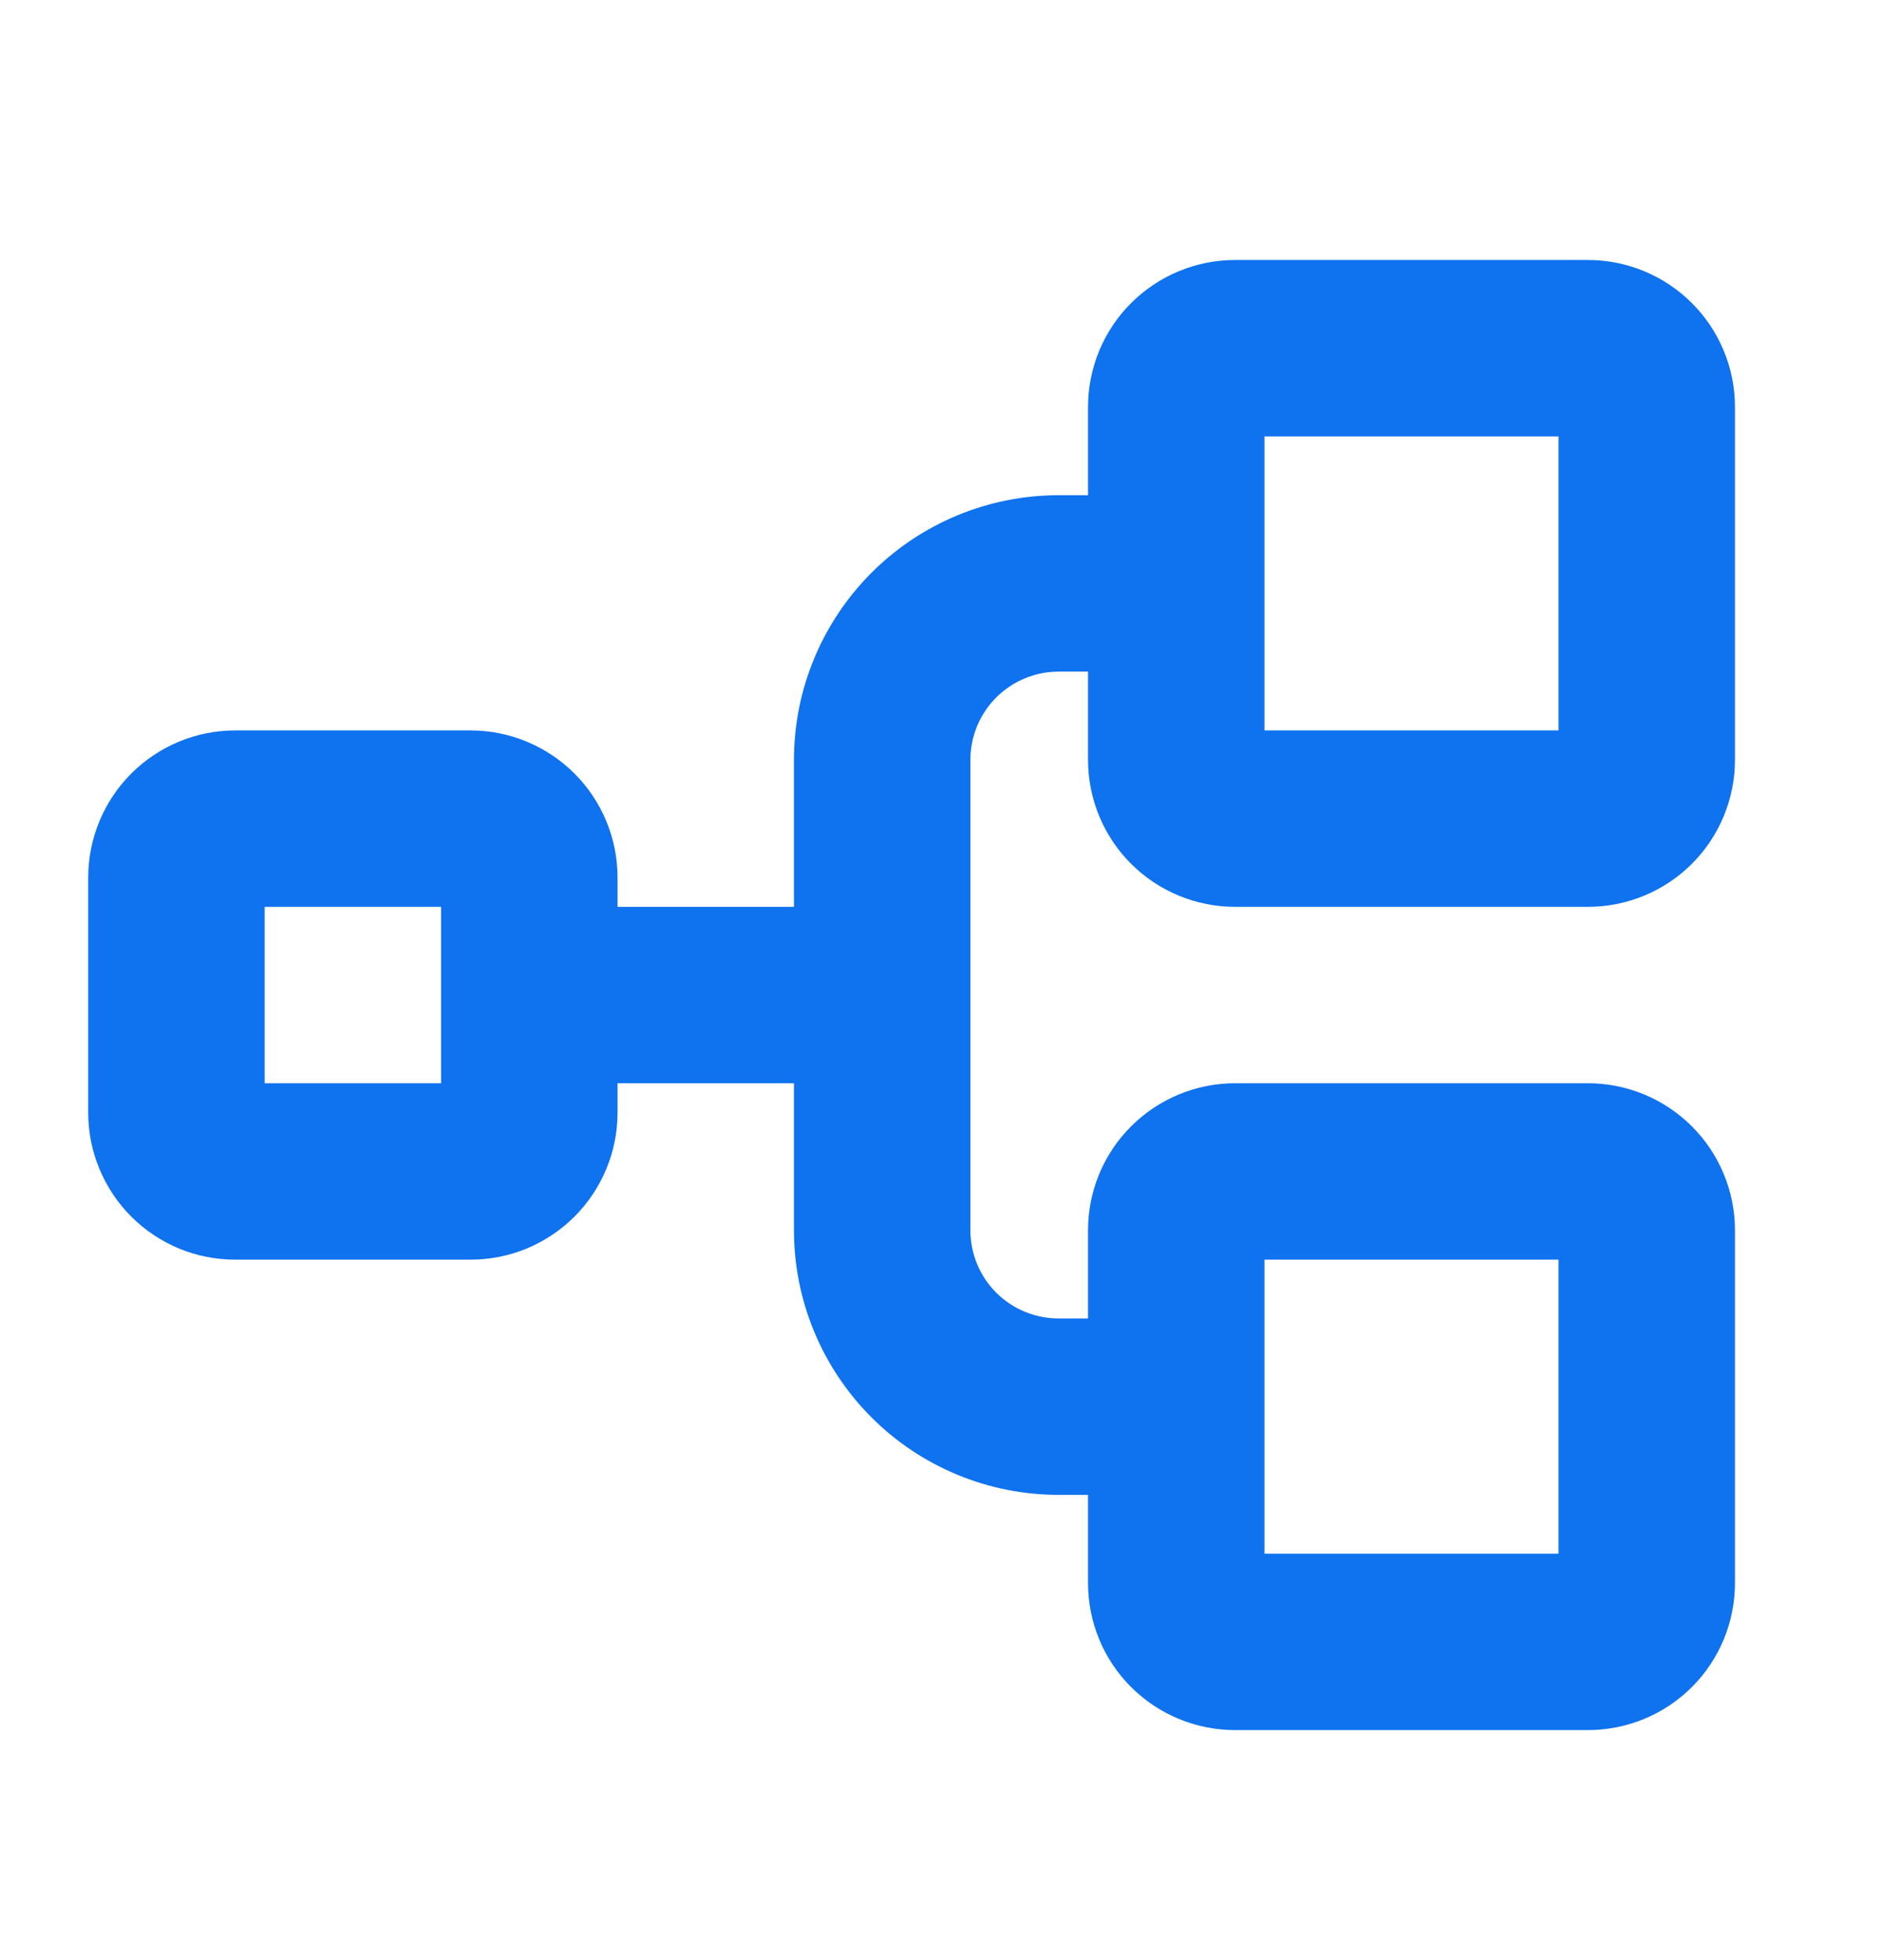 <svg width="24" height="25" viewBox="0 0 24 25" fill="none" xmlns="http://www.w3.org/2000/svg">
<path d="M15.75 11.566H20.25C20.747 11.566 21.224 11.369 21.576 11.017C21.927 10.666 22.125 10.189 22.125 9.691V5.191C22.125 4.694 21.927 4.217 21.576 3.866C21.224 3.514 20.747 3.316 20.25 3.316H15.75C15.253 3.316 14.776 3.514 14.424 3.866C14.072 4.217 13.875 4.694 13.875 5.191V6.316H13.5C12.605 6.316 11.746 6.672 11.114 7.305C10.481 7.938 10.125 8.796 10.125 9.691V11.566H7.875V11.191C7.875 10.694 7.677 10.217 7.326 9.866C6.974 9.514 6.497 9.316 6 9.316H3C2.503 9.316 2.026 9.514 1.674 9.866C1.323 10.217 1.125 10.694 1.125 11.191V14.191C1.125 14.438 1.173 14.681 1.268 14.909C1.362 15.136 1.5 15.343 1.674 15.517C1.848 15.691 2.055 15.829 2.282 15.924C2.51 16.018 2.754 16.066 3 16.066H6C6.246 16.066 6.49 16.018 6.718 15.924C6.945 15.829 7.152 15.691 7.326 15.517C7.5 15.343 7.638 15.136 7.732 14.909C7.827 14.681 7.875 14.438 7.875 14.191V13.816H10.125V15.691C10.125 16.587 10.481 17.445 11.114 18.078C11.746 18.711 12.605 19.066 13.5 19.066H13.875V20.191C13.875 20.689 14.072 21.166 14.424 21.517C14.776 21.869 15.253 22.066 15.75 22.066H20.25C20.747 22.066 21.224 21.869 21.576 21.517C21.927 21.166 22.125 20.689 22.125 20.191V15.691C22.125 15.194 21.927 14.717 21.576 14.366C21.224 14.014 20.747 13.816 20.25 13.816H15.75C15.253 13.816 14.776 14.014 14.424 14.366C14.072 14.717 13.875 15.194 13.875 15.691V16.816H13.5C13.202 16.816 12.915 16.698 12.704 16.487C12.493 16.276 12.375 15.99 12.375 15.691V9.691C12.375 9.393 12.493 9.107 12.704 8.896C12.915 8.685 13.202 8.566 13.5 8.566H13.875V9.691C13.875 10.189 14.072 10.666 14.424 11.017C14.776 11.369 15.253 11.566 15.75 11.566ZM5.625 13.816H3.375V11.566H5.625V13.816ZM16.125 16.066H19.875V19.816H16.125V16.066ZM16.125 5.566H19.875V9.316H16.125V5.566Z" fill="#0F72EF"/>
</svg>
